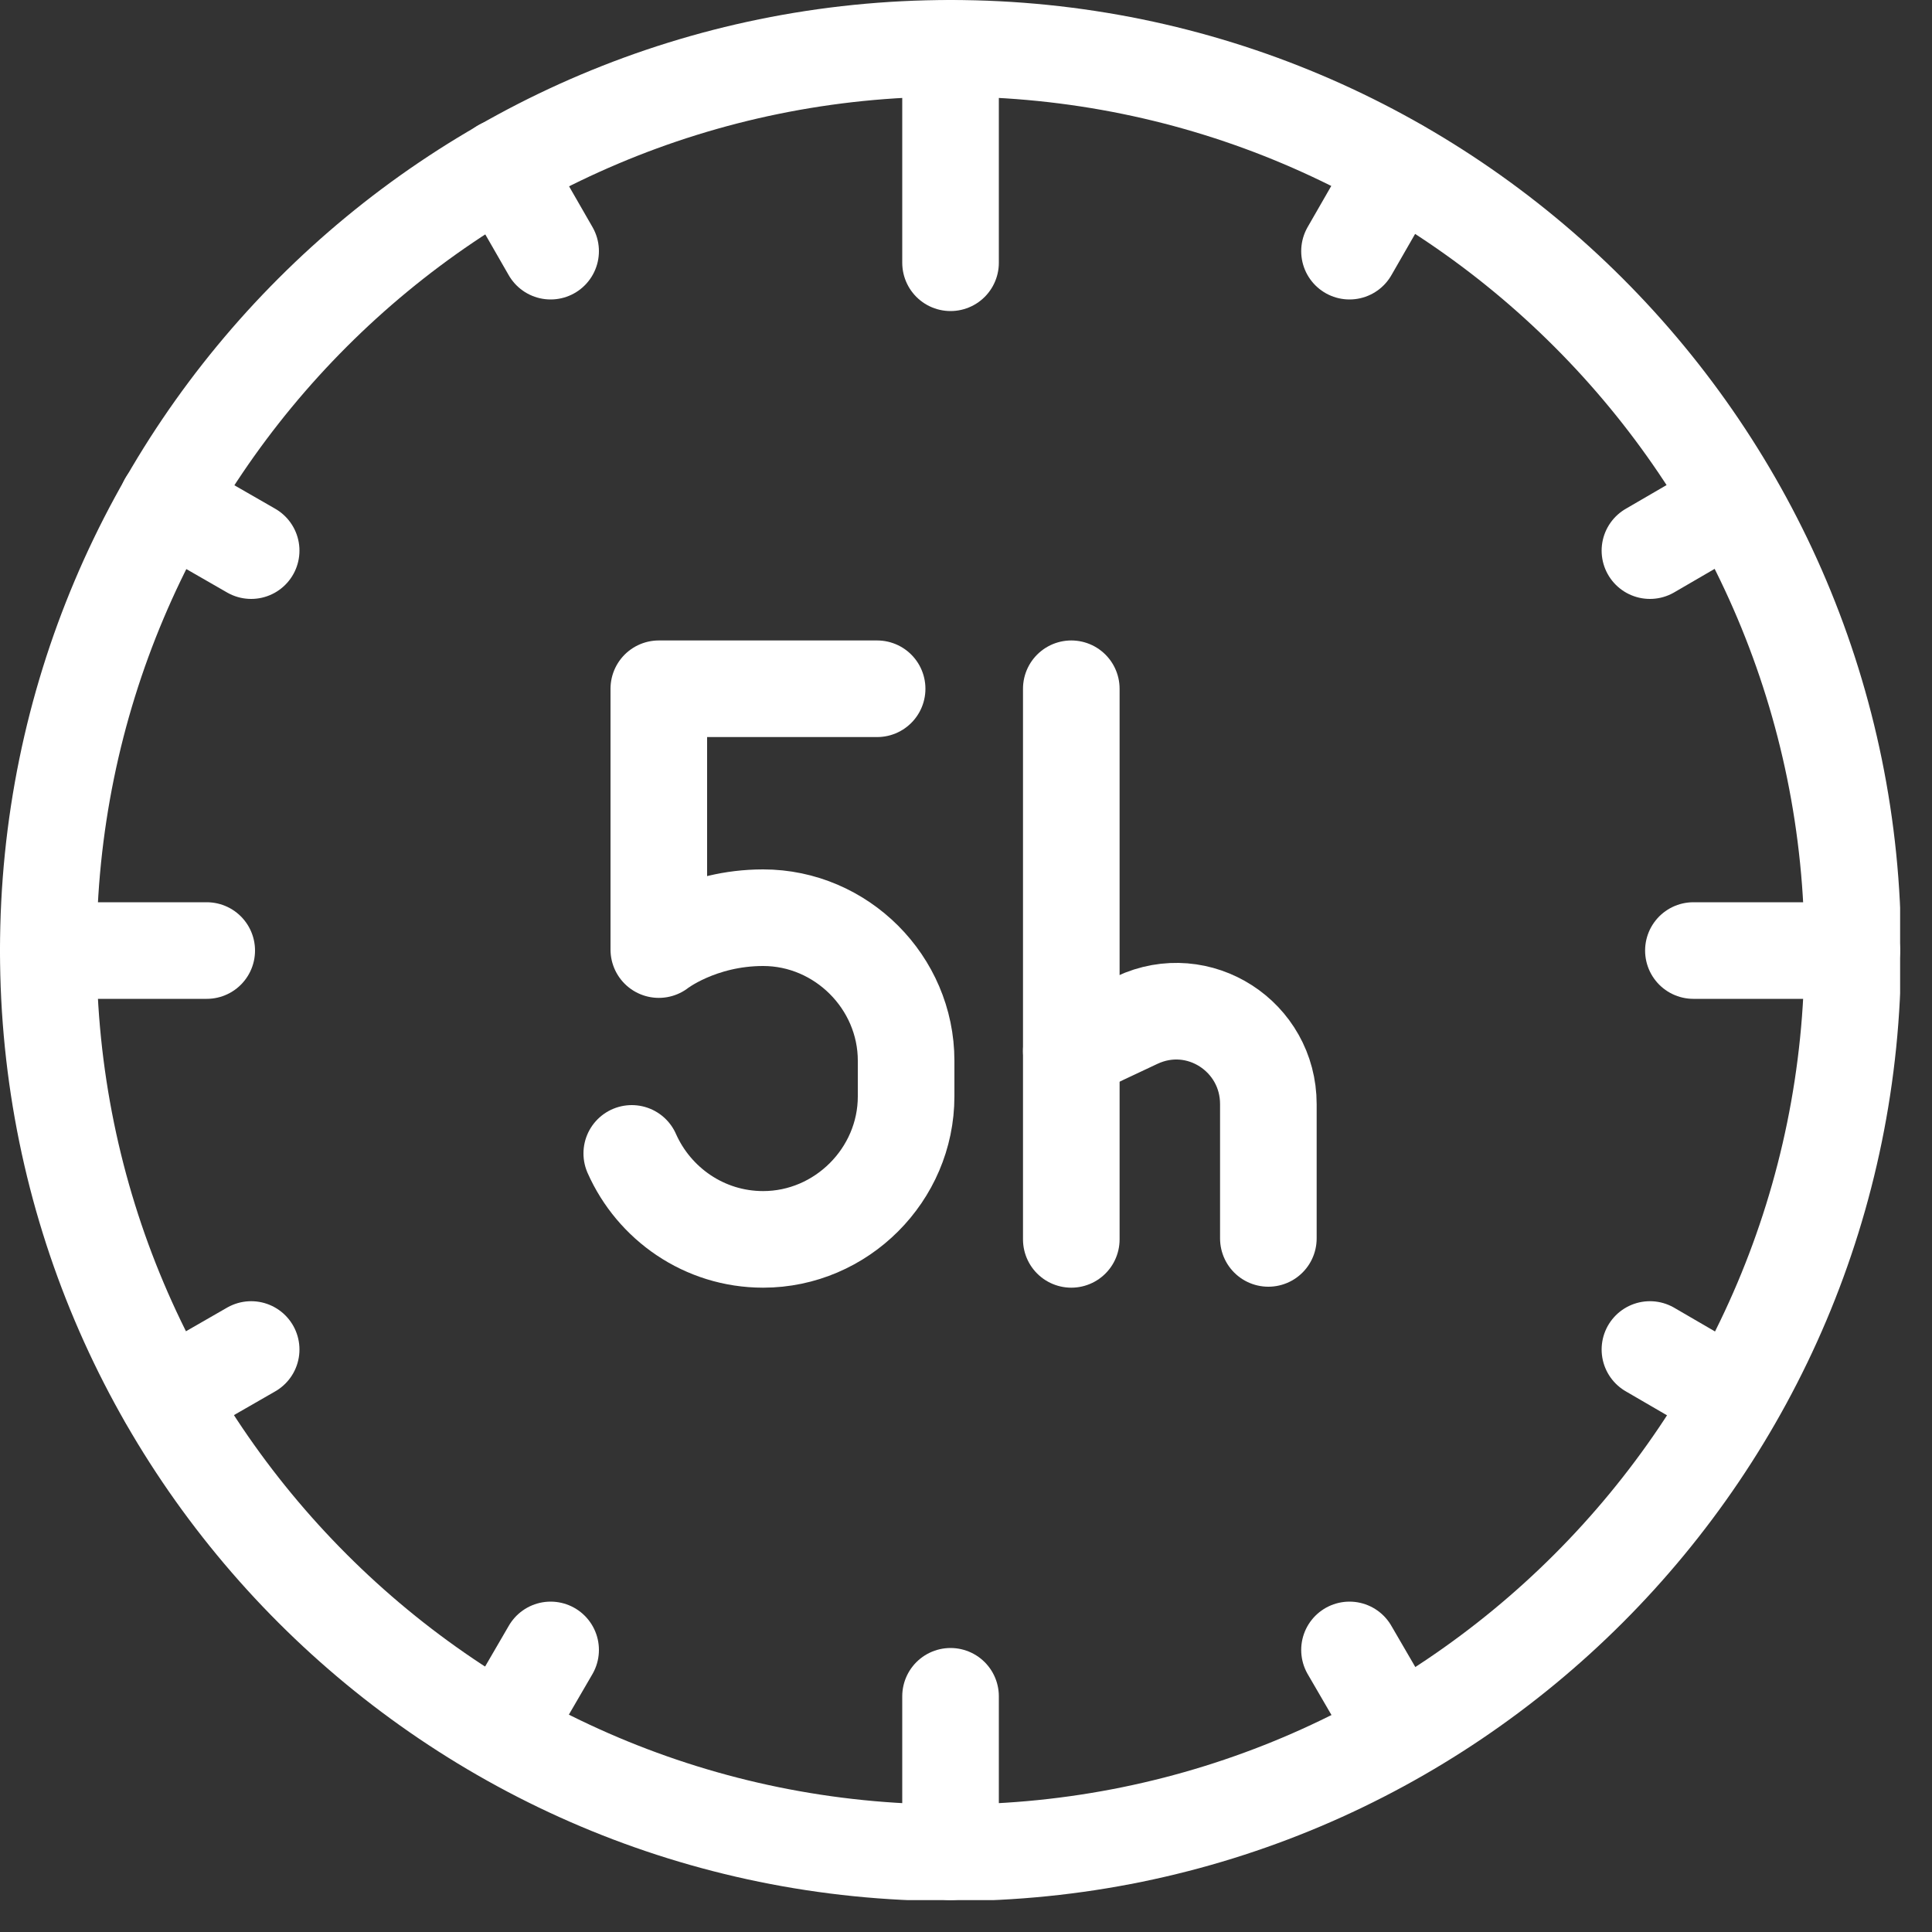 <svg xmlns="http://www.w3.org/2000/svg" fill="none" viewBox="0 0 20 20" height="20" width="20">
<rect x="0" y="0" width="20" height="20" fill="#333333" stroke="none"/>
<g clip-path="url(#clip0_25_1380)">
<path stroke-linejoin="round" stroke-linecap="round" stroke="white" d="M9.84 19.18C14.998 19.18 19.18 14.998 19.18 9.84C19.18 4.682 14.998 0.5 9.84 0.5C4.682 0.5 0.5 4.682 0.5 9.84C0.5 14.998 4.682 19.18 9.84 19.18Z"></path>
<path stroke-linejoin="round" stroke-linecap="round" stroke="white" d="M0.5 9.84H2.14"></path>
<path stroke-linejoin="round" stroke-linecap="round" stroke="white" d="M17.53 9.84H19.17"></path>
<path stroke-linejoin="round" stroke-linecap="round" stroke="white" d="M9.84 0.5V2.72"></path>
<path stroke-linejoin="round" stroke-linecap="round" stroke="white" d="M9.84 17.56V19.17"></path>
<path stroke-linejoin="round" stroke-linecap="round" stroke="white" d="M17.94 5.2L17.08 5.7"></path>
<path stroke-linejoin="round" stroke-linecap="round" stroke="white" d="M2.6 13.97L1.73 14.47"></path>
<path stroke-linejoin="round" stroke-linecap="round" stroke="white" d="M1.73 5.2L2.6 5.7"></path>
<path stroke-linejoin="round" stroke-linecap="round" stroke="white" d="M17.08 13.97L17.94 14.47"></path>
<path stroke-linejoin="round" stroke-linecap="round" stroke="white" d="M5.2 1.73L5.7 2.6"></path>
<path stroke-linejoin="round" stroke-linecap="round" stroke="white" d="M13.97 17.08L14.47 17.94"></path>
<path stroke-linejoin="round" stroke-linecap="round" stroke="white" d="M5.2 17.94L5.7 17.08"></path>
<path stroke-linejoin="round" stroke-linecap="round" stroke="white" d="M13.97 2.6L14.47 1.73"></path>
<path stroke-linejoin="round" stroke-linecap="round" stroke="white" d="M9.08 7.13H6.82V9.83C6.82 9.83 7.24 9.5 7.9 9.5C8.71 9.5 9.38 10.17 9.38 10.98V11.35C9.38 12.16 8.71 12.83 7.9 12.83C7.29 12.83 6.77 12.46 6.54 11.94"></path>
<path stroke-linejoin="round" stroke-linecap="round" stroke="white" d="M11.09 7.13V12.83"></path>
<path stroke-linejoin="round" stroke-linecap="round" stroke="white" d="M11.09 10.88L11.77 10.56C12.41 10.26 13.13 10.73 13.13 11.43V12.82"></path>
</g>
<defs>
<clipPath id="clip0_25_1380">
<rect fill="white" height="19.67" width="19.67"></rect>
</clipPath>
</defs>
</svg>
